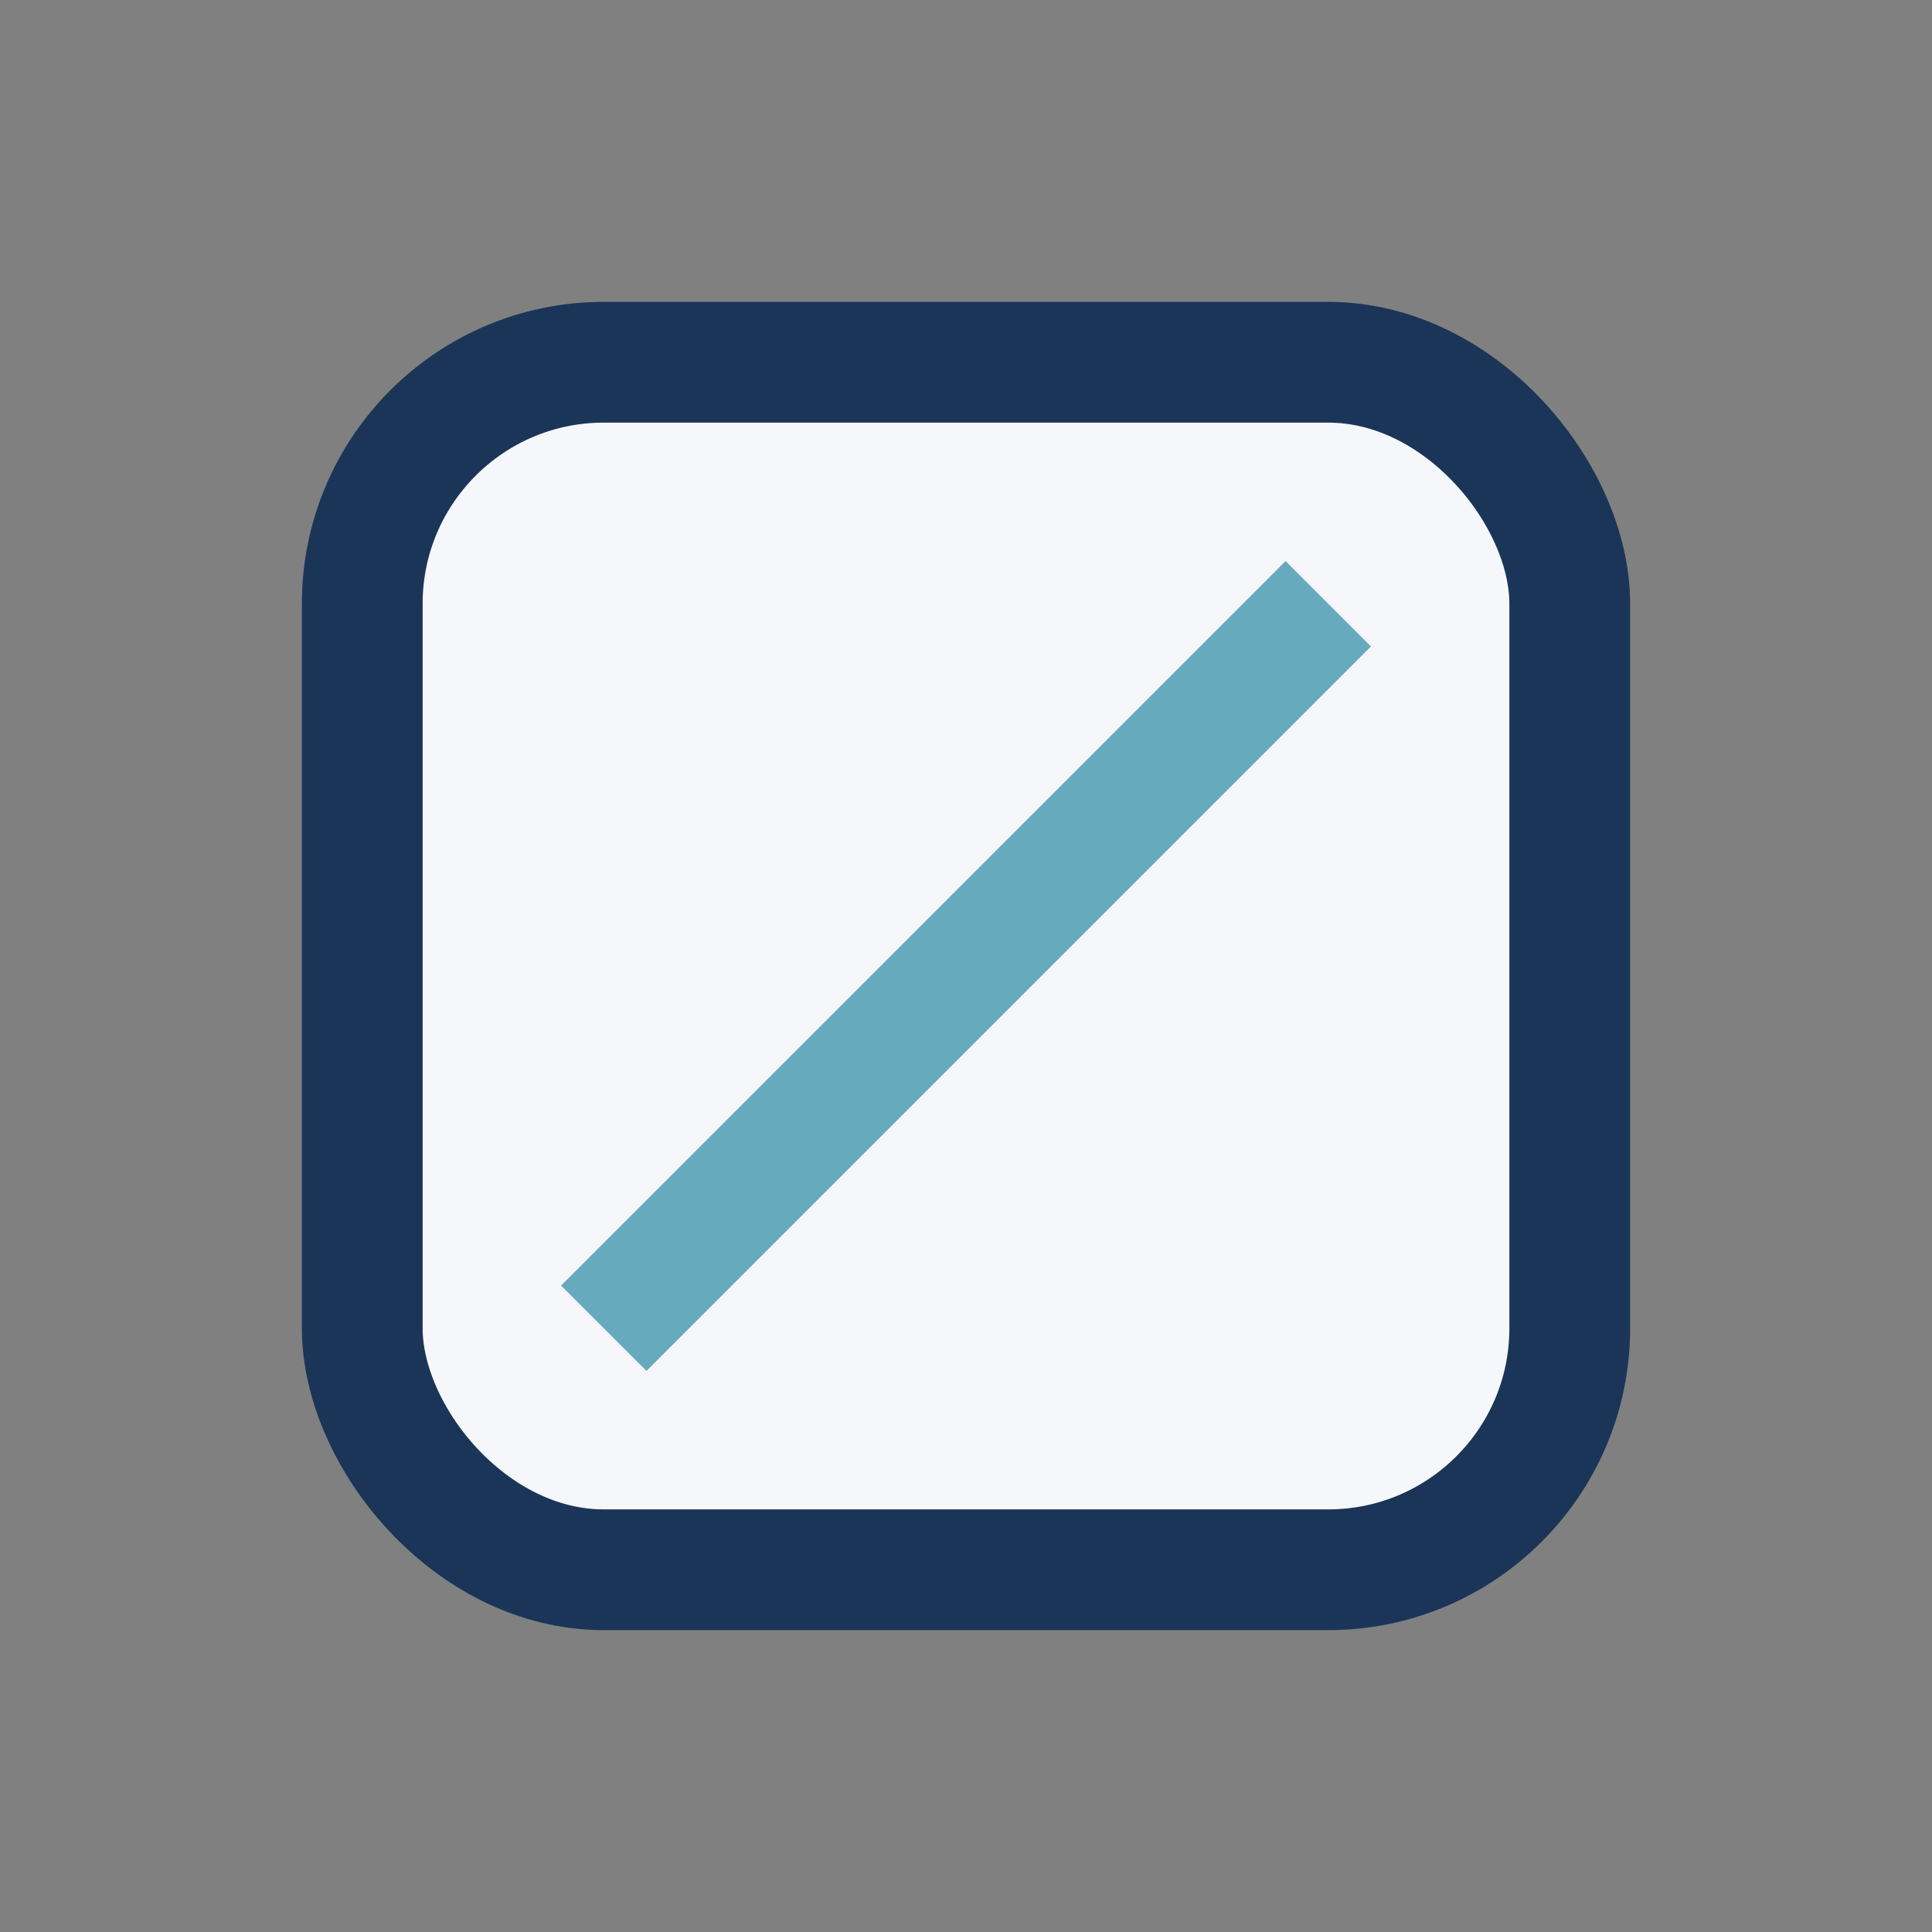 <?xml version="1.0" encoding="UTF-8"?>
<svg xmlns="http://www.w3.org/2000/svg" width="32" height="32" viewBox="0 0 32 32"><rect x="0" y="0" width="32" height="32" fill="#808080" stroke="none"/><rect x="6" y="6" width="20" height="20" rx="4" fill="#F5F7FA" stroke="#1A3557" stroke-width="2"/><path d="M10 22l12-12" stroke="#67AABD" stroke-width="2"/></svg>